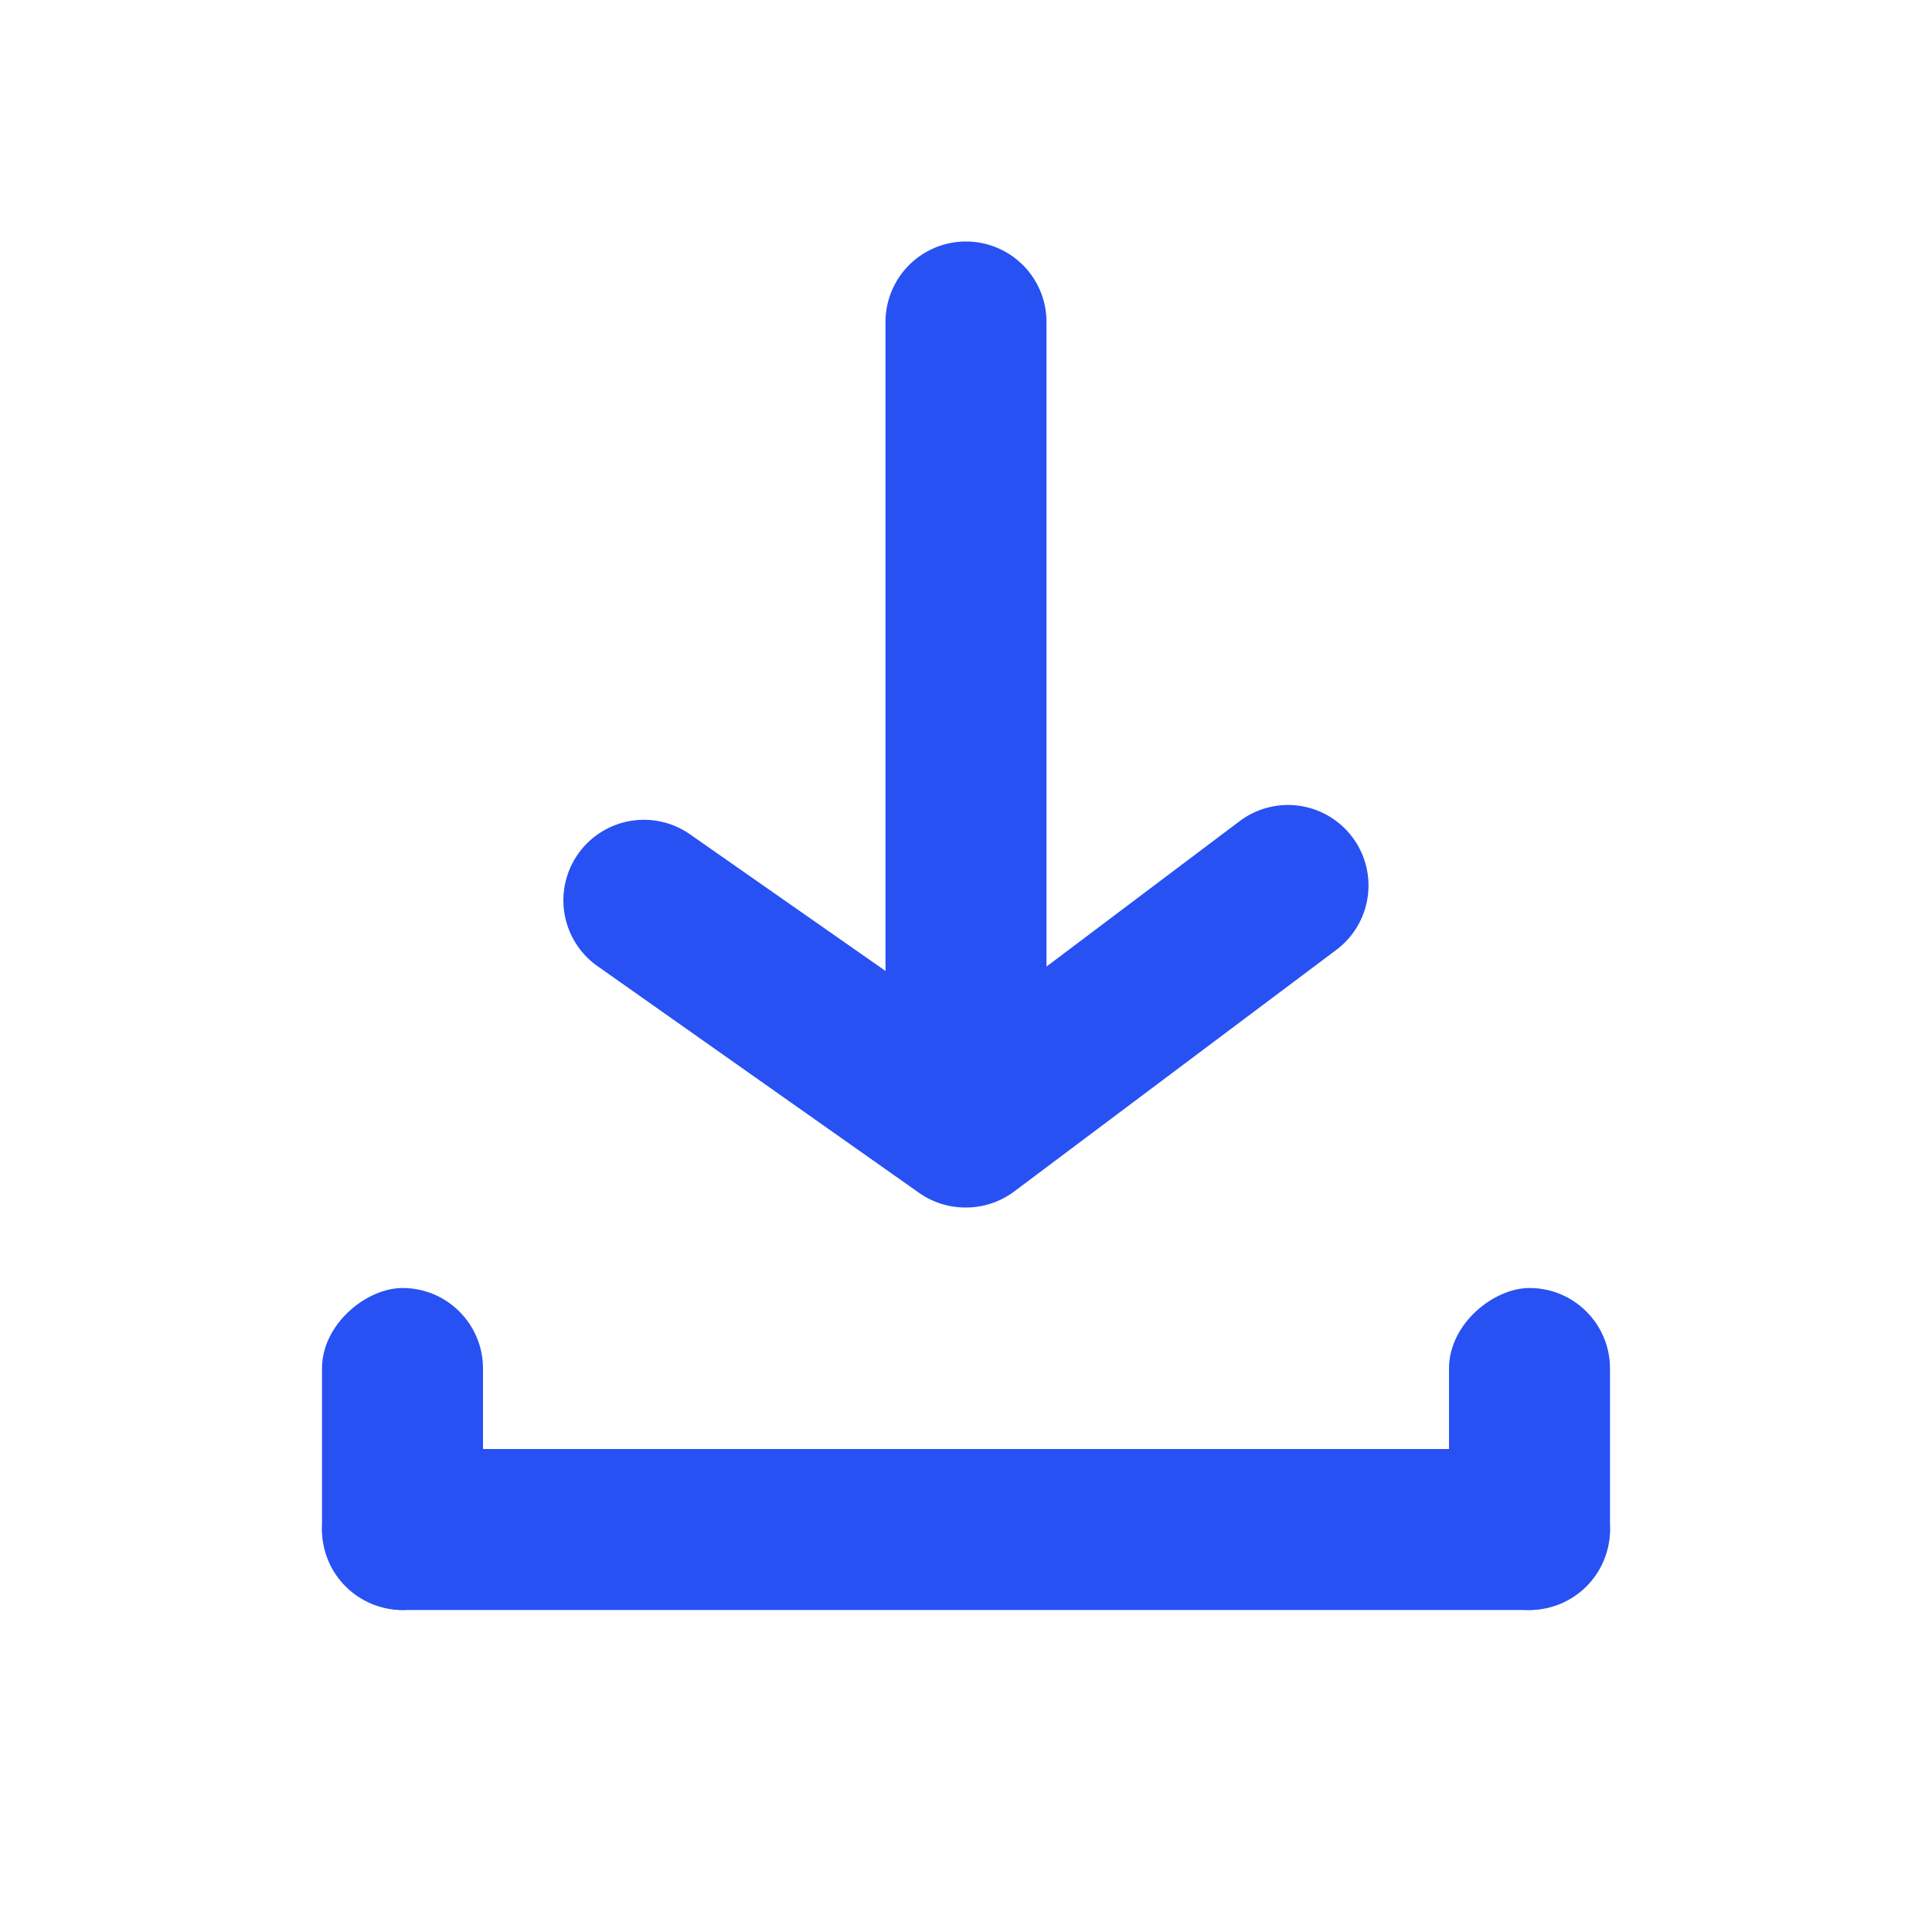 <svg xmlns="http://www.w3.org/2000/svg" viewBox="0 0 24 24" id="Download"><g fill="#2851f3" class="color000000 svgShape"><g fill="#2851f3" class="color000000 svgShape"><rect width="16" height="2" x="4" y="18" rx="1" ry="1" fill="#2851f3" class="color000000 svgShape"></rect><rect width="4" height="2" x="3" y="17" rx="1" ry="1" transform="rotate(-90 5 18)" fill="#2851f3" class="color000000 svgShape"></rect><rect width="4" height="2" x="17" y="17" rx="1" ry="1" transform="rotate(-90 19 18)" fill="#2851f3" class="color000000 svgShape"></rect><path d="M12 15a1 1 0 0 1-.58-.18l-4-2.82a1 1 0 0 1-.24-1.39 1 1 0 0 1 1.4-.24L12 12.76l3.4-2.56a1 1 0 0 1 1.2 1.6l-4 3a1 1 0 0 1-.6.2z" fill="#2851f3" class="color000000 svgShape"></path><path d="M12 13a1 1 0 0 1-1-1V4a1 1 0 0 1 2 0v8a1 1 0 0 1-1 1z" fill="#2851f3" class="color000000 svgShape"></path></g></g></svg>